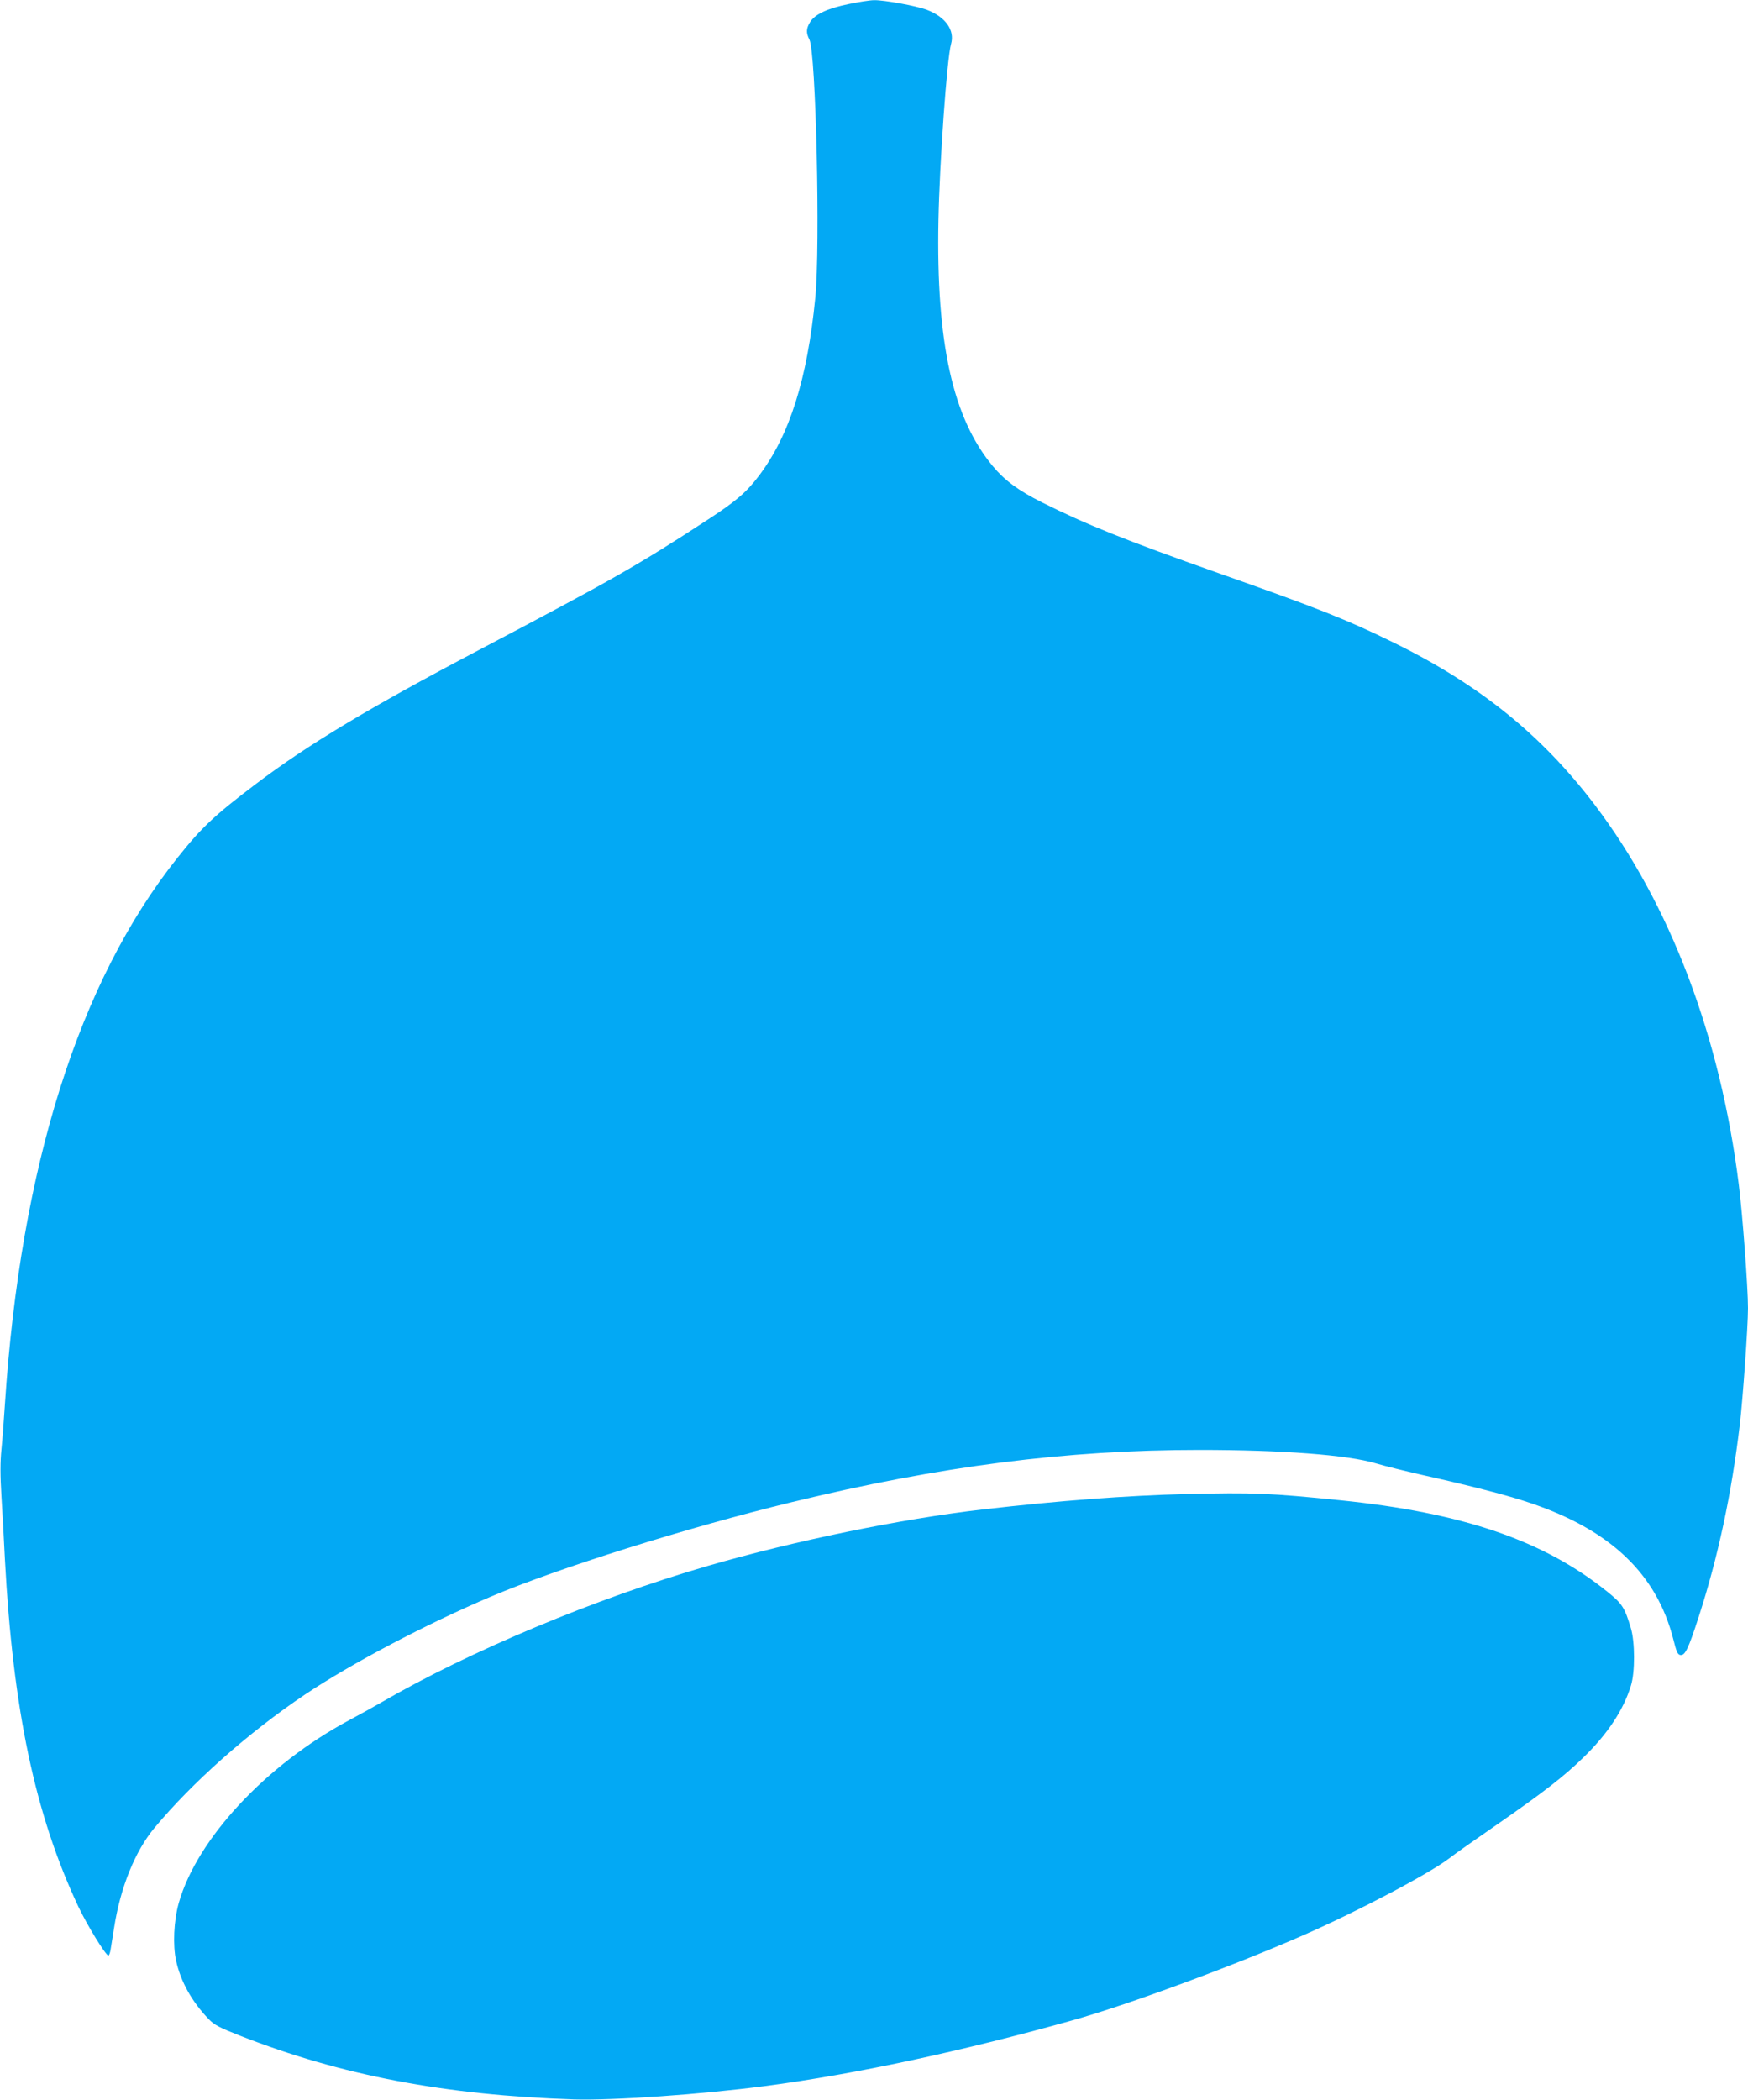 <?xml version="1.0" standalone="no"?>
<!DOCTYPE svg PUBLIC "-//W3C//DTD SVG 20010904//EN"
 "http://www.w3.org/TR/2001/REC-SVG-20010904/DTD/svg10.dtd">
<svg version="1.0" xmlns="http://www.w3.org/2000/svg"
 width="1066pt" height="1280pt" viewBox="0 0 1066 1280"
 preserveAspectRatio="xMidYMid meet">
<g transform="translate(0,1280) scale(0.1,-0.1)"
fill="#03a9f4" stroke="none">
<path d="M5174 12775 c-127 -26 -205 -62 -234 -110 -24 -39 -25 -66 -4 -106
40 -78 67 -1258 36 -1574 -49 -497 -157 -838 -343 -1084 -75 -100 -140 -156
-309 -266 -430 -281 -589 -371 -1405 -800 -665 -350 -1038 -574 -1355 -814
-255 -193 -331 -265 -479 -451 -600 -754 -956 -1881 -1051 -3330 -6 -91 -15
-214 -21 -273 -8 -76 -8 -161 0 -290 6 -100 16 -272 21 -382 49 -916 184
-1556 447 -2115 53 -113 168 -300 184 -300 4 0 10 15 13 33 3 17 13 79 22 137
38 244 127 465 245 607 232 279 575 583 919 814 284 190 738 429 1136 598 409
173 1195 420 1834 575 901 219 1672 318 2485 318 504 0 902 -30 1076 -82 53
-16 179 -47 280 -70 300 -67 528 -126 660 -171 491 -165 773 -434 874 -833 19
-75 26 -92 43 -94 28 -4 48 36 111 231 119 368 200 746 251 1172 19 163 50
598 50 711 0 128 -33 570 -56 753 -113 905 -419 1710 -880 2317 -324 426 -705
733 -1229 989 -281 138 -458 208 -1060 420 -577 204 -811 298 -1081 433 -145
73 -226 133 -299 220 -245 294 -346 751 -332 1496 7 358 52 990 77 1078 24 84
-34 165 -147 208 -66 25 -261 60 -322 59 -25 0 -96 -11 -157 -24z"/>
<path d="M7230 3693 c-356 -9 -772 -40 -1238 -94 -495 -57 -1148 -191 -1676
-344 -683 -198 -1452 -519 -1996 -835 -36 -21 -121 -68 -190 -105 -507 -271
-929 -724 -1040 -1115 -30 -107 -37 -257 -16 -352 28 -127 96 -249 199 -356
35 -36 65 -51 192 -101 618 -242 1250 -362 2035 -388 239 -7 773 30 1170 82
544 72 1191 210 1870 400 336 94 979 331 1406 518 336 147 773 378 894 471 30
24 161 116 290 205 284 197 408 293 527 409 148 144 244 290 289 437 26 82 25
266 0 350 -38 126 -52 149 -144 223 -388 312 -881 481 -1627 557 -435 44 -529
48 -945 38z"/>
</g>
</svg>
